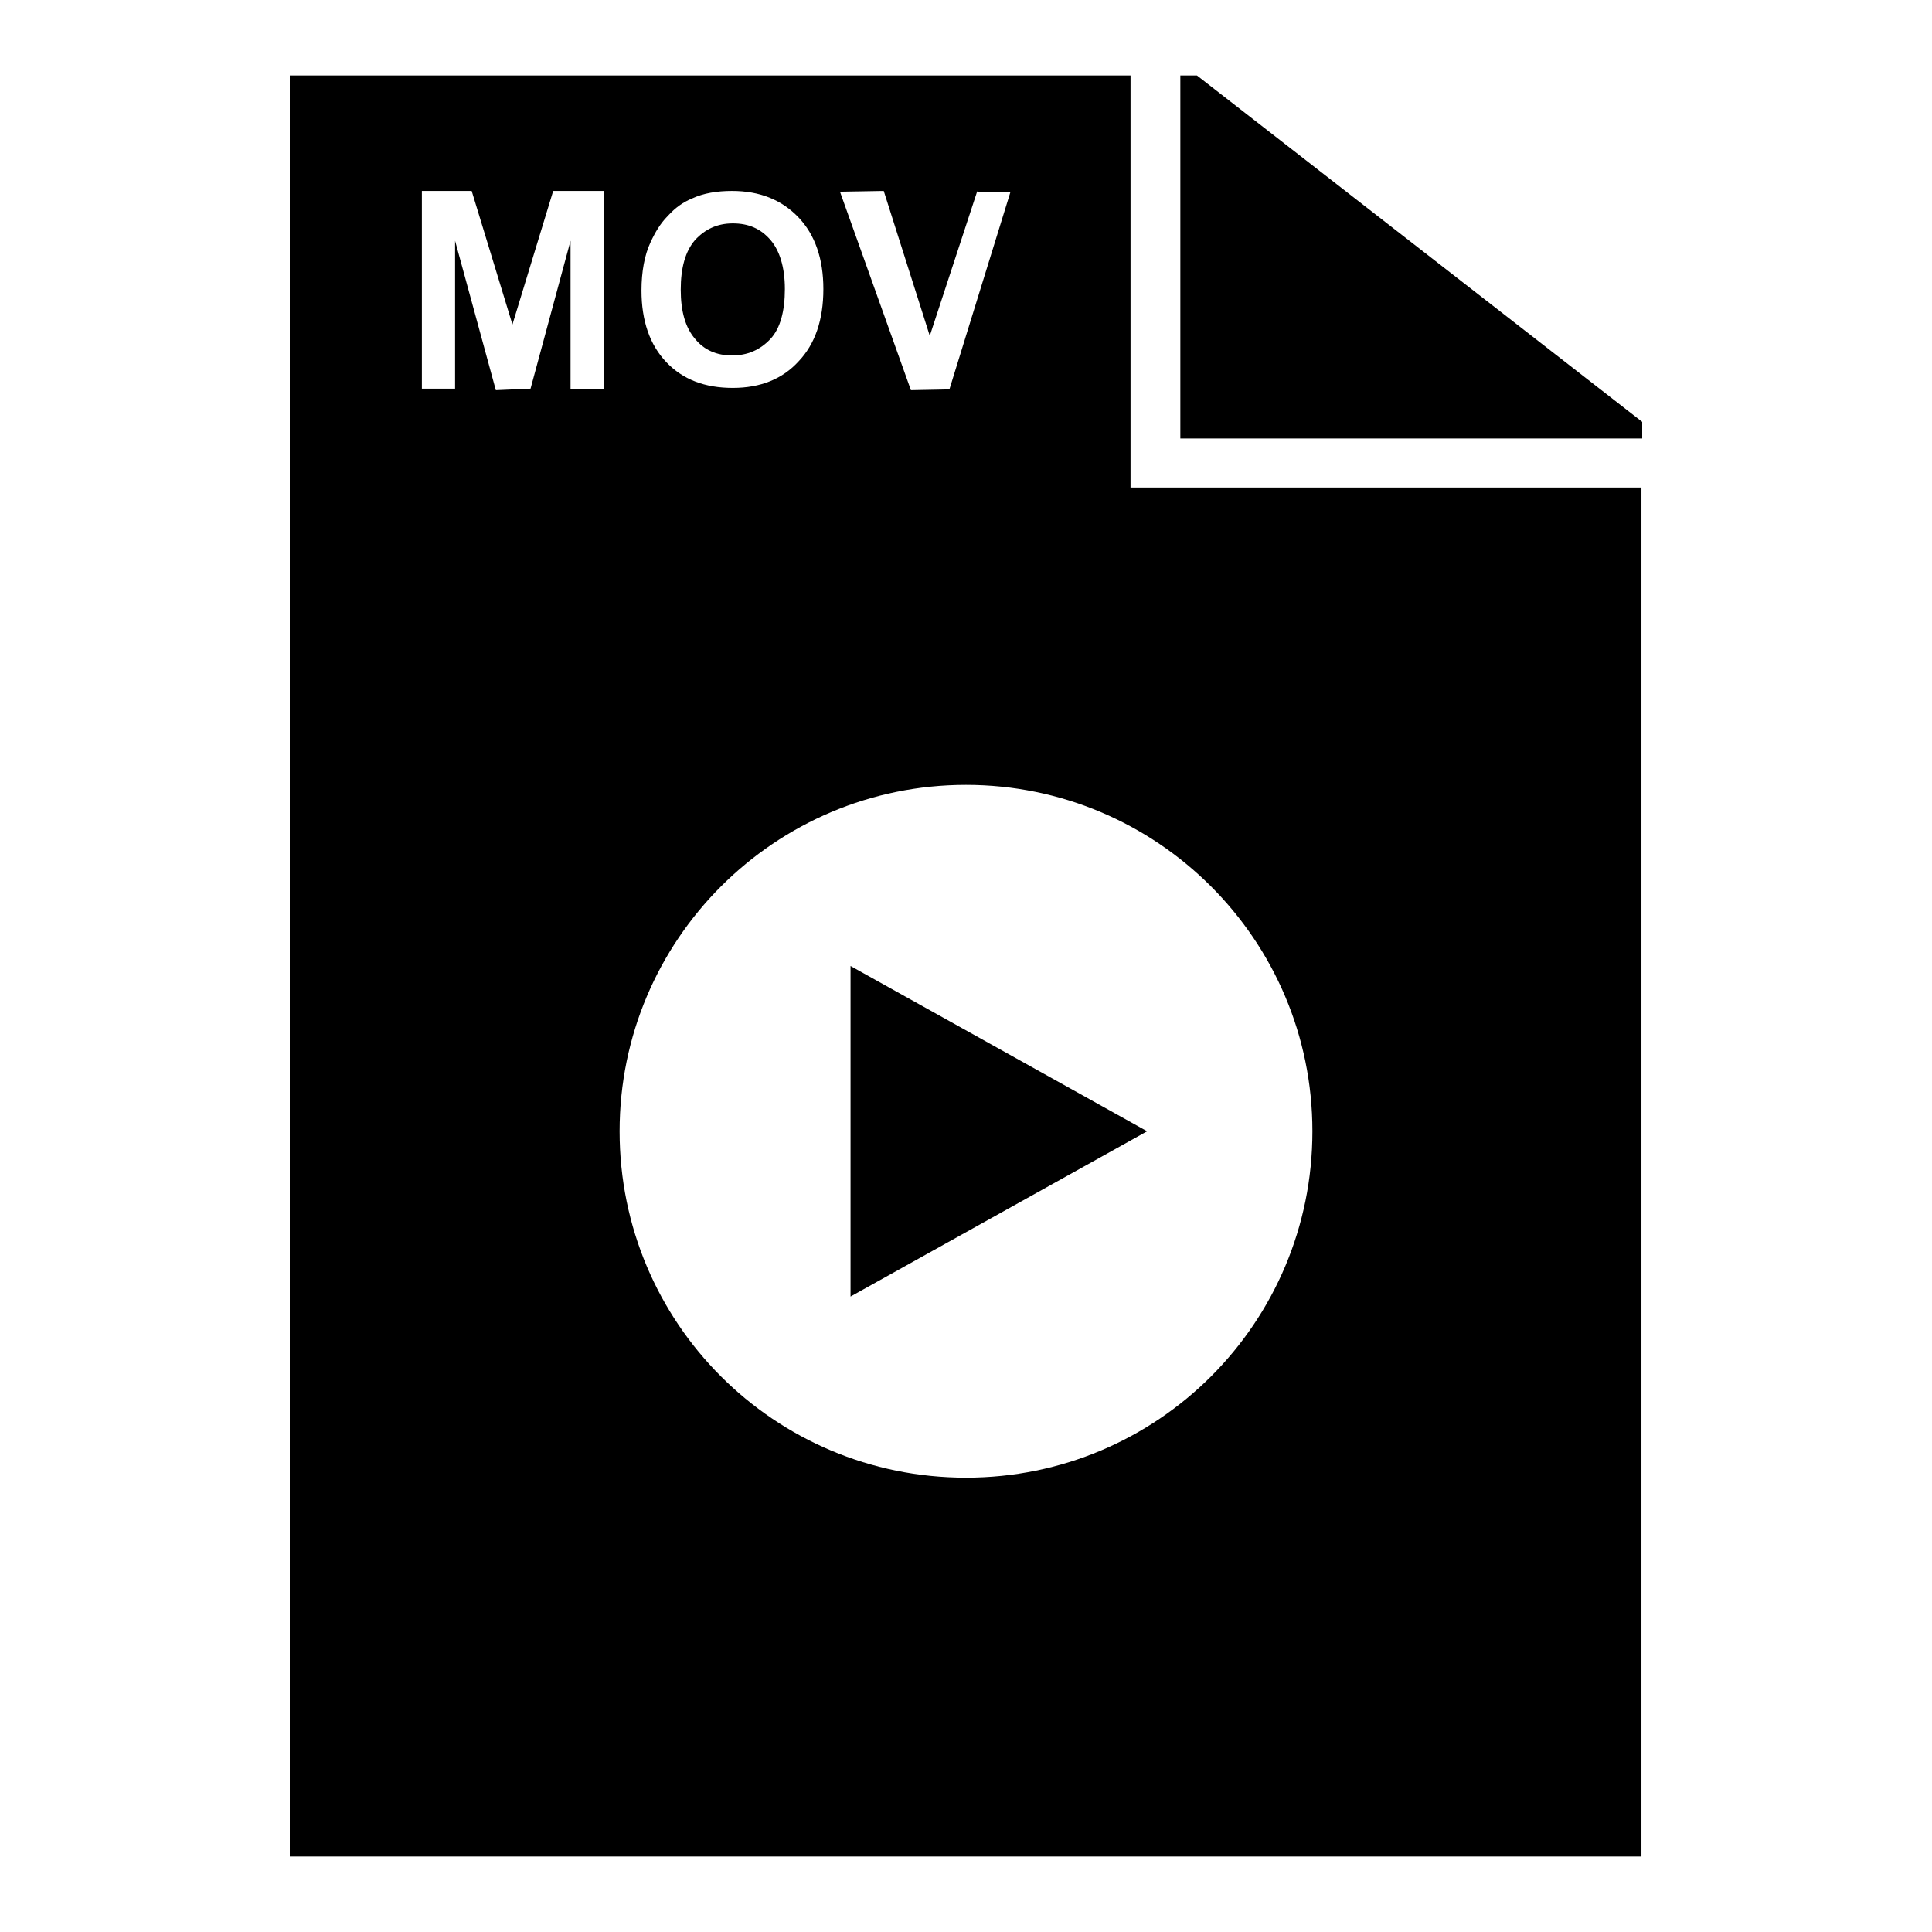 <?xml version="1.0" encoding="utf-8"?>
<!-- Svg Vector Icons : http://www.onlinewebfonts.com/icon -->
<!DOCTYPE svg PUBLIC "-//W3C//DTD SVG 1.1//EN" "http://www.w3.org/Graphics/SVG/1.1/DTD/svg11.dtd">
<svg version="1.1" xmlns="http://www.w3.org/2000/svg" xmlns:xlink="http://www.w3.org/1999/xlink" x="0px" y="0px" viewBox="0 0 256 256" enable-background="new 0 0 256 256" xml:space="preserve">
<g> <path fill="#000000" d="M156.4,10h2.2l59,45.9v2.2h-61.2V10z M97,47.1c-2,0-3.7-0.7-4.9-2.2c-1.3-1.5-1.9-3.7-1.9-6.5 c0-2.9,0.6-5.1,1.9-6.6c1.3-1.4,2.9-2.2,5-2.2s3.7,0.7,5,2.2c1.2,1.4,1.9,3.6,1.9,6.5c0,2.9-0.6,5.2-1.9,6.6 C100.7,46.4,99,47.1,97,47.1z M112.7,128l39.3,21.9l-39.3,21.9V128z M128,104c-25.3,0-45.9,20.5-45.9,45.9s20.5,45.9,45.9,45.9 s45.9-20.5,45.9-45.9S153.3,104,128,104z M129.5,25.3l-6.3,19.2l-6.1-19.2l-5.8,0.1l9.4,26.3l5.1-0.1l8.1-26.2H129.5z M105.8,28.8 c-2.2-2.3-5.1-3.5-8.8-3.5c-2,0-3.8,0.3-5.3,1c-1.2,0.5-2.2,1.2-3.2,2.3c-1,1-1.7,2.2-2.3,3.5C85.4,33.8,85,36,85,38.5 c0,4,1.1,7.2,3.3,9.5c2.2,2.3,5.1,3.4,8.8,3.4c3.7,0,6.6-1.2,8.7-3.5c2.2-2.3,3.3-5.5,3.3-9.6C109.1,34.3,108,31.1,105.8,28.8z  M79.9,25.3h-6.6L67.9,43l-5.4-17.7h-6.6v26.2h4.4V31.9l5.4,19.8l4.6-0.2l5.3-19.6v19.7h4.4V25.3z M38.4,246V10h111.4v54.6h67.7 V246H38.4z"/></g>
</svg>